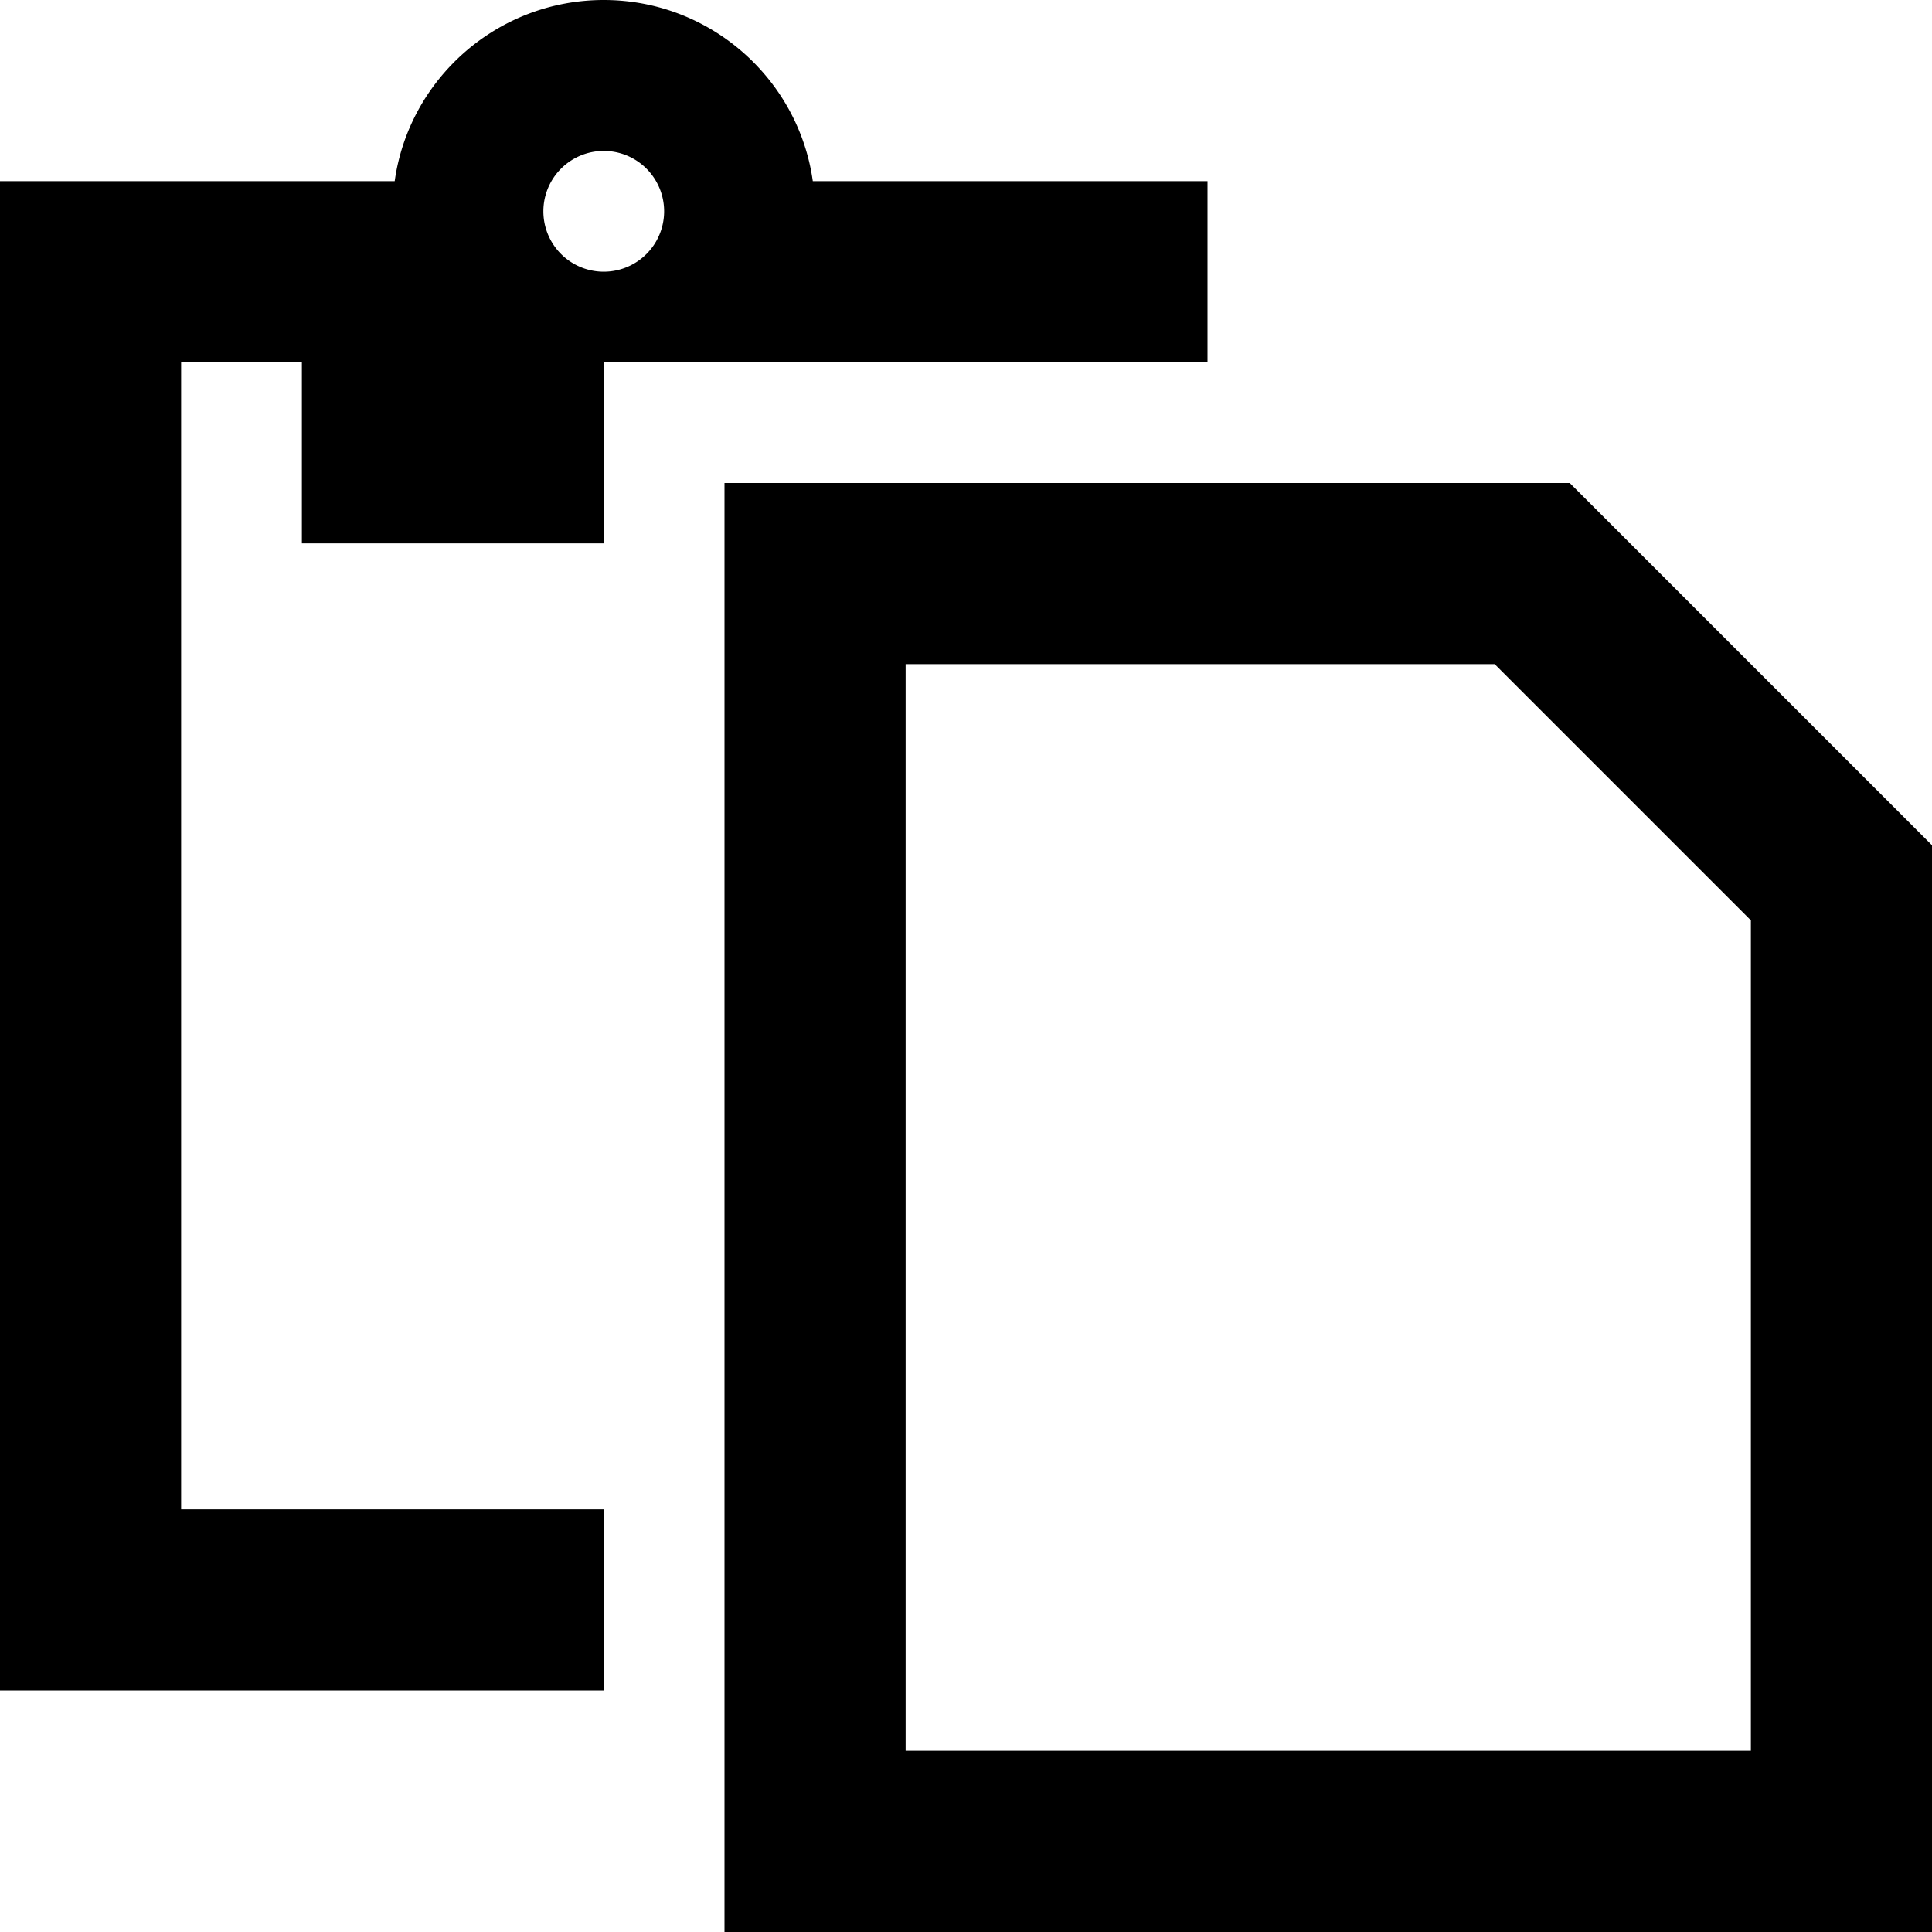 <svg xmlns="http://www.w3.org/2000/svg" viewBox="0 0 512 512"><!--! Font Awesome Pro 6.5.2 by @fontawesome - https://fontawesome.com License - https://fontawesome.com/license (Commercial License) Copyright 2024 Fonticons, Inc. --><path d="M80 96v48h80V128 96h32 64 16 48V48H272 215.4C211.6 20.9 188.2 0 160 0s-51.6 20.9-55.4 48H48 0V96 400v48H48 160V400H48V96H80zm64-40a16 16 0 1 1 32 0 16 16 0 1 1 -32 0zM464 464H240V176H396.1L464 243.9V464zm48-240l-96-96H240 192v48V464v48h48H464h48V464 224z"/></svg>